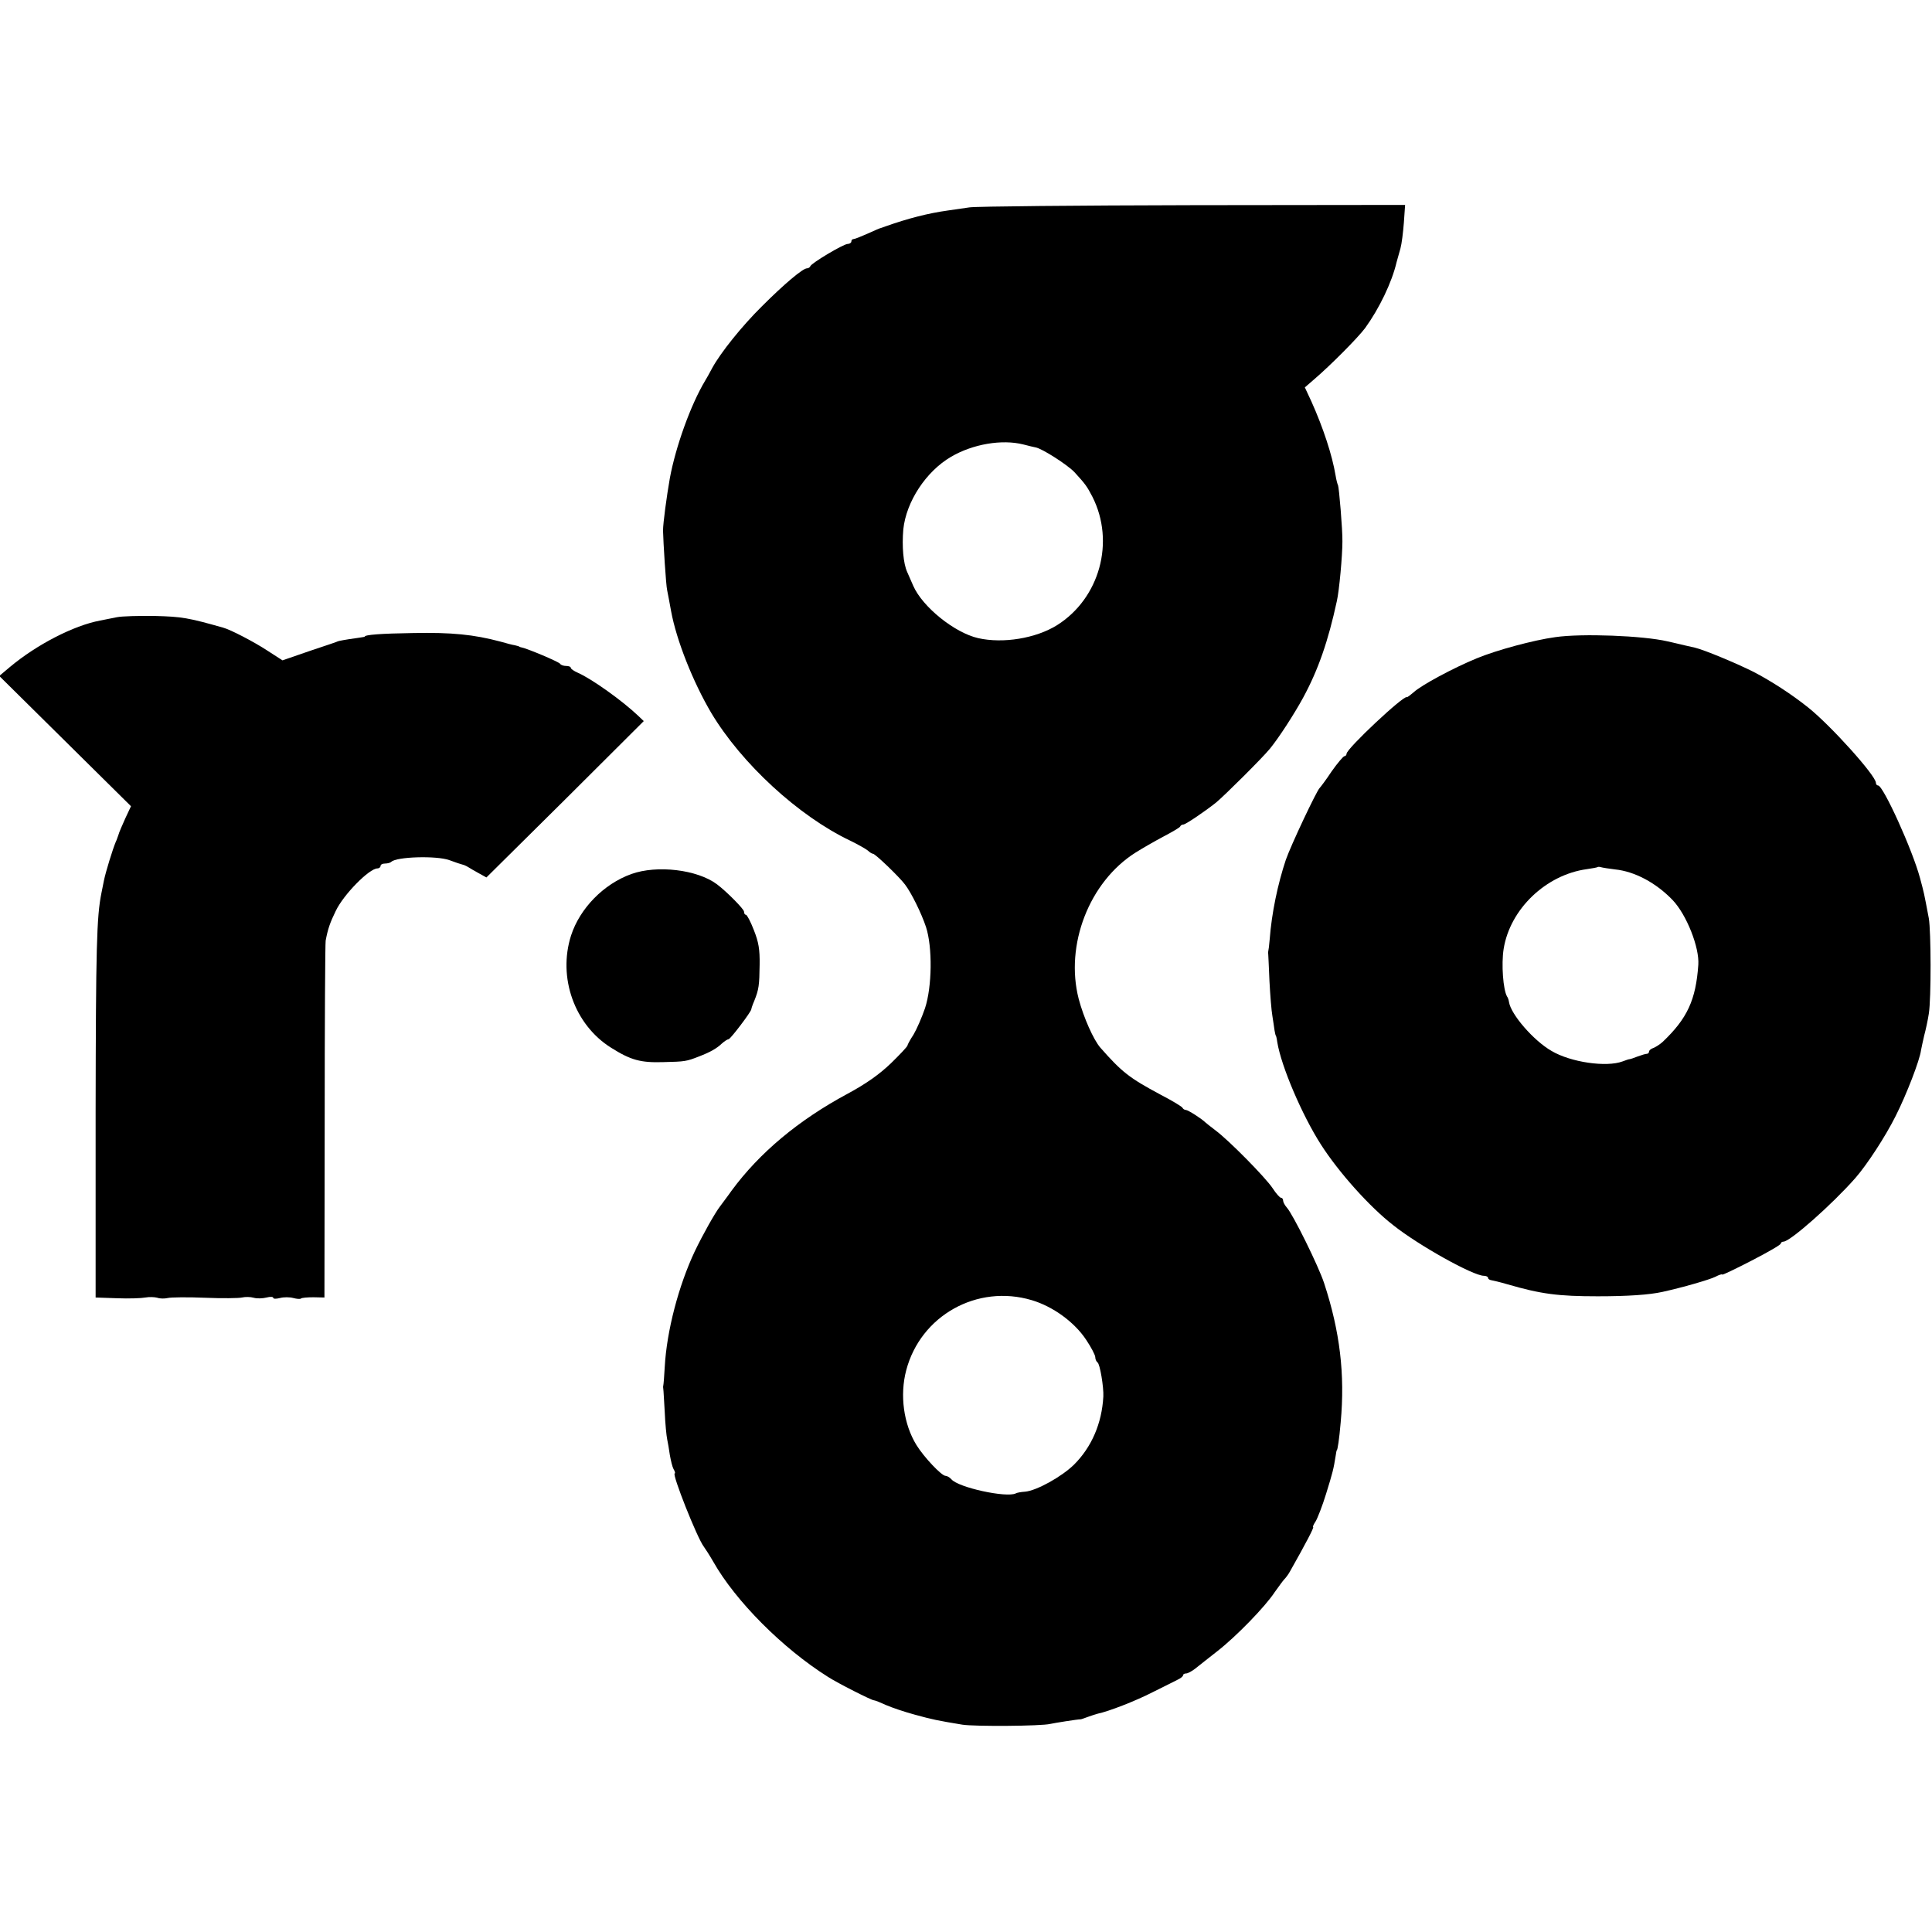 <?xml version="1.0" standalone="no"?>
<!DOCTYPE svg PUBLIC "-//W3C//DTD SVG 20010904//EN"
 "http://www.w3.org/TR/2001/REC-SVG-20010904/DTD/svg10.dtd">
<svg version="1.0" xmlns="http://www.w3.org/2000/svg"
 width="792pt" height="792pt" viewBox="0 0 792 792"
 preserveAspectRatio="xMidYMid meet">
<g transform="translate(0,792) scale(0.1,-0.1)"
fill="#000000" stroke="none">
<path d="M3975 7070 c-27 -4 -68 -10 -90 -13 -79 -11 -162 -32 -255 -65 -8 -3
-17 -6 -20 -7 -3 0 -27 -11 -54 -23 -27 -12 -52 -22 -57 -22 -5 0 -9 -4 -9
-10 0 -5 -7 -10 -15 -10 -17 0 -148 -78 -153 -91 -2 -5 -8 -9 -14 -9 -17 0
-94 -65 -184 -155 -84 -83 -170 -191 -204 -253 -11 -21 -24 -44 -29 -52 -60
-100 -121 -271 -145 -400 -13 -74 -28 -185 -28 -215 1 -46 12 -225 17 -245 3
-14 10 -52 16 -85 22 -120 90 -291 165 -418 124 -207 357 -422 569 -523 33
-16 66 -35 73 -41 7 -7 17 -13 21 -13 9 0 108 -95 131 -126 26 -34 67 -117 86
-174 27 -83 25 -245 -4 -333 -13 -38 -34 -86 -47 -108 -14 -21 -25 -42 -25
-45 0 -4 -31 -37 -68 -73 -48 -46 -102 -84 -178 -125 -201 -108 -361 -242
-475 -397 -21 -30 -43 -58 -47 -64 -21 -27 -72 -118 -104 -185 -66 -140 -115
-326 -123 -474 -2 -39 -5 -73 -6 -76 -1 -3 -1 -8 0 -13 1 -4 3 -47 6 -95 2
-48 7 -98 10 -112 3 -14 8 -43 11 -65 4 -22 10 -48 15 -57 6 -10 8 -18 5 -18
-13 0 92 -265 119 -300 6 -8 24 -36 39 -62 91 -161 284 -355 470 -472 40 -26
179 -96 188 -96 5 0 27 -9 51 -20 23 -10 76 -28 117 -39 73 -20 92 -24 195
-41 51 -8 323 -6 360 3 18 4 112 19 125 19 3 0 16 5 30 10 14 5 32 11 40 13
44 9 155 52 225 88 44 22 90 45 102 51 13 6 23 14 23 19 0 4 6 7 13 7 6 0 23
9 37 20 14 11 54 43 90 71 76 59 197 183 236 243 16 22 33 46 38 51 6 6 17 20
24 33 65 115 100 182 95 182 -3 0 2 11 10 23 8 13 28 64 43 113 27 87 31 103
39 154 2 14 4 25 5 25 3 0 10 44 16 115 18 196 -3 372 -68 570 -22 68 -128
283 -153 310 -8 9 -15 22 -15 28 0 7 -4 12 -9 12 -4 0 -20 17 -34 39 -30 45
-179 196 -234 237 -21 16 -40 31 -43 34 -14 14 -70 50 -79 50 -5 0 -11 4 -13
8 -1 5 -43 30 -93 56 -125 67 -156 91 -244 191 -28 32 -69 124 -89 200 -57
221 43 480 233 600 27 17 79 47 115 66 36 19 67 37 68 41 2 5 8 8 13 8 9 0 86
52 134 90 35 29 191 184 221 221 36 44 99 141 136 209 62 114 103 233 138 395
10 43 23 187 23 245 1 47 -14 223 -18 231 -2 3 -7 21 -10 40 -14 84 -51 196
-99 303 l-27 58 37 32 c69 59 180 171 210 211 58 80 110 188 129 270 4 15 6
22 16 57 5 18 11 66 14 106 l5 72 -868 -1 c-477 -1 -889 -5 -917 -9z m220
-972 c22 -6 45 -11 50 -12 26 -4 132 -72 160 -102 45 -49 51 -58 73 -100 94
-185 30 -417 -145 -527 -87 -54 -221 -76 -323 -53 -97 22 -228 128 -266 214
-9 20 -20 46 -25 57 -16 35 -22 105 -16 175 12 114 93 237 195 297 90 53 210
73 297 51z m35 -3508 c87 -26 175 -90 223 -163 20 -30 37 -62 37 -71 0 -8 4
-17 9 -21 10 -5 26 -102 24 -140 -6 -110 -48 -207 -120 -279 -51 -50 -154
-107 -201 -111 -16 -1 -33 -4 -38 -7 -37 -19 -236 24 -264 58 -7 8 -18 14 -24
14 -16 0 -88 76 -119 126 -53 86 -69 205 -42 307 59 224 291 354 515 287z"/>
<path d="M480 5390 c-19 -4 -51 -10 -70 -14 -107 -20 -259 -98 -369 -190 l-44
-37 270 -267 270 -267 -23 -49 c-12 -27 -26 -58 -29 -70 -4 -11 -8 -23 -10
-26 -13 -31 -42 -125 -49 -160 -3 -14 -7 -36 -10 -50 -20 -98 -23 -226 -24
-900 l0 -759 88 -3 c48 -2 101 0 116 3 16 3 38 2 49 -1 11 -4 30 -4 43 -1 12
3 81 4 152 1 71 -3 140 -2 152 1 13 3 34 3 48 -1 14 -4 37 -3 53 1 15 4 27 3
27 -1 0 -5 12 -5 28 -1 15 4 39 4 54 0 15 -4 29 -5 32 -2 3 3 26 5 51 5 l45
-1 1 722 c0 397 2 731 4 741 9 48 18 74 41 121 32 68 138 175 171 175 7 0 13
5 13 10 0 6 8 10 18 10 10 0 22 3 26 7 21 21 185 26 238 7 24 -9 48 -17 53
-18 6 -1 17 -6 25 -11 8 -5 28 -17 45 -26 l29 -16 323 320 322 321 -22 21
c-65 62 -191 152 -248 177 -16 7 -29 16 -29 20 0 5 -9 8 -19 8 -11 0 -22 4
-25 9 -5 8 -133 62 -158 67 -5 1 -9 2 -10 4 -2 1 -10 3 -18 5 -8 1 -35 8 -59
15 -109 29 -200 38 -356 35 -134 -2 -200 -7 -200 -15 0 -1 -16 -3 -35 -6 -39
-5 -75 -12 -75 -13 0 -1 -51 -18 -114 -39 l-113 -39 -62 40 c-53 35 -151 86
-181 94 -145 41 -169 45 -280 48 -66 1 -136 -1 -155 -5z"/>
<path d="M6375 5308 c-88 -12 -240 -53 -322 -87 -95 -39 -227 -110 -258 -139
-14 -12 -26 -21 -28 -20 -11 10 -247 -211 -247 -232 0 -5 -4 -10 -9 -10 -4 0
-28 -28 -52 -62 -23 -35 -46 -65 -49 -68 -12 -10 -119 -237 -139 -295 -33 -99
-58 -218 -66 -325 -2 -25 -5 -47 -6 -50 -1 -3 -1 -8 0 -12 0 -4 3 -54 5 -110
3 -57 8 -121 12 -143 3 -22 8 -49 9 -60 2 -11 4 -20 5 -20 1 0 4 -12 6 -27 16
-99 102 -300 179 -420 73 -114 200 -256 297 -331 103 -82 327 -207 371 -207 9
0 17 -4 17 -8 0 -5 6 -9 13 -10 6 -1 37 -8 67 -17 138 -40 208 -49 370 -49
122 0 211 6 265 18 82 18 193 50 217 62 15 8 28 12 28 9 0 -3 54 23 120 57 66
34 120 65 120 70 0 4 5 8 11 8 27 0 199 152 295 261 48 55 123 170 165 254 44
87 99 229 104 270 2 11 8 38 13 60 6 22 15 63 19 90 10 63 9 337 0 390 -21
111 -19 101 -36 165 -31 116 -151 380 -172 380 -5 0 -9 5 -9 11 0 29 -184 234
-278 309 -69 55 -151 108 -224 146 -72 36 -202 90 -240 99 -13 3 -63 14 -113
26 -99 23 -350 33 -460 17z m245 -952 c81 -8 169 -55 237 -126 57 -60 110
-194 105 -265 -10 -144 -45 -220 -146 -316 -11 -10 -28 -21 -38 -25 -10 -3
-18 -10 -18 -15 0 -5 -4 -9 -9 -9 -5 0 -22 -5 -38 -11 -15 -6 -30 -11 -33 -11
-3 0 -15 -4 -28 -9 -66 -25 -213 -4 -292 43 -73 42 -166 149 -174 200 -1 7 -4
18 -8 23 -16 27 -24 132 -14 195 26 163 173 304 341 327 22 3 42 7 43 8 2 2 9
2 15 0 7 -2 32 -6 57 -9z"/>
<path d="M2588 4337 c-114 -41 -211 -141 -247 -252 -55 -172 14 -366 164 -460
81 -51 121 -62 215 -59 88 2 94 3 145 23 47 18 73 33 94 53 11 10 24 18 28 18
8 1 93 113 93 123 0 3 5 18 12 34 19 47 21 65 22 148 1 63 -4 93 -24 143 -13
34 -28 62 -32 62 -5 0 -8 6 -8 13 0 10 -71 82 -111 112 -80 60 -245 80 -351
42z"/>
</g>
</svg>
